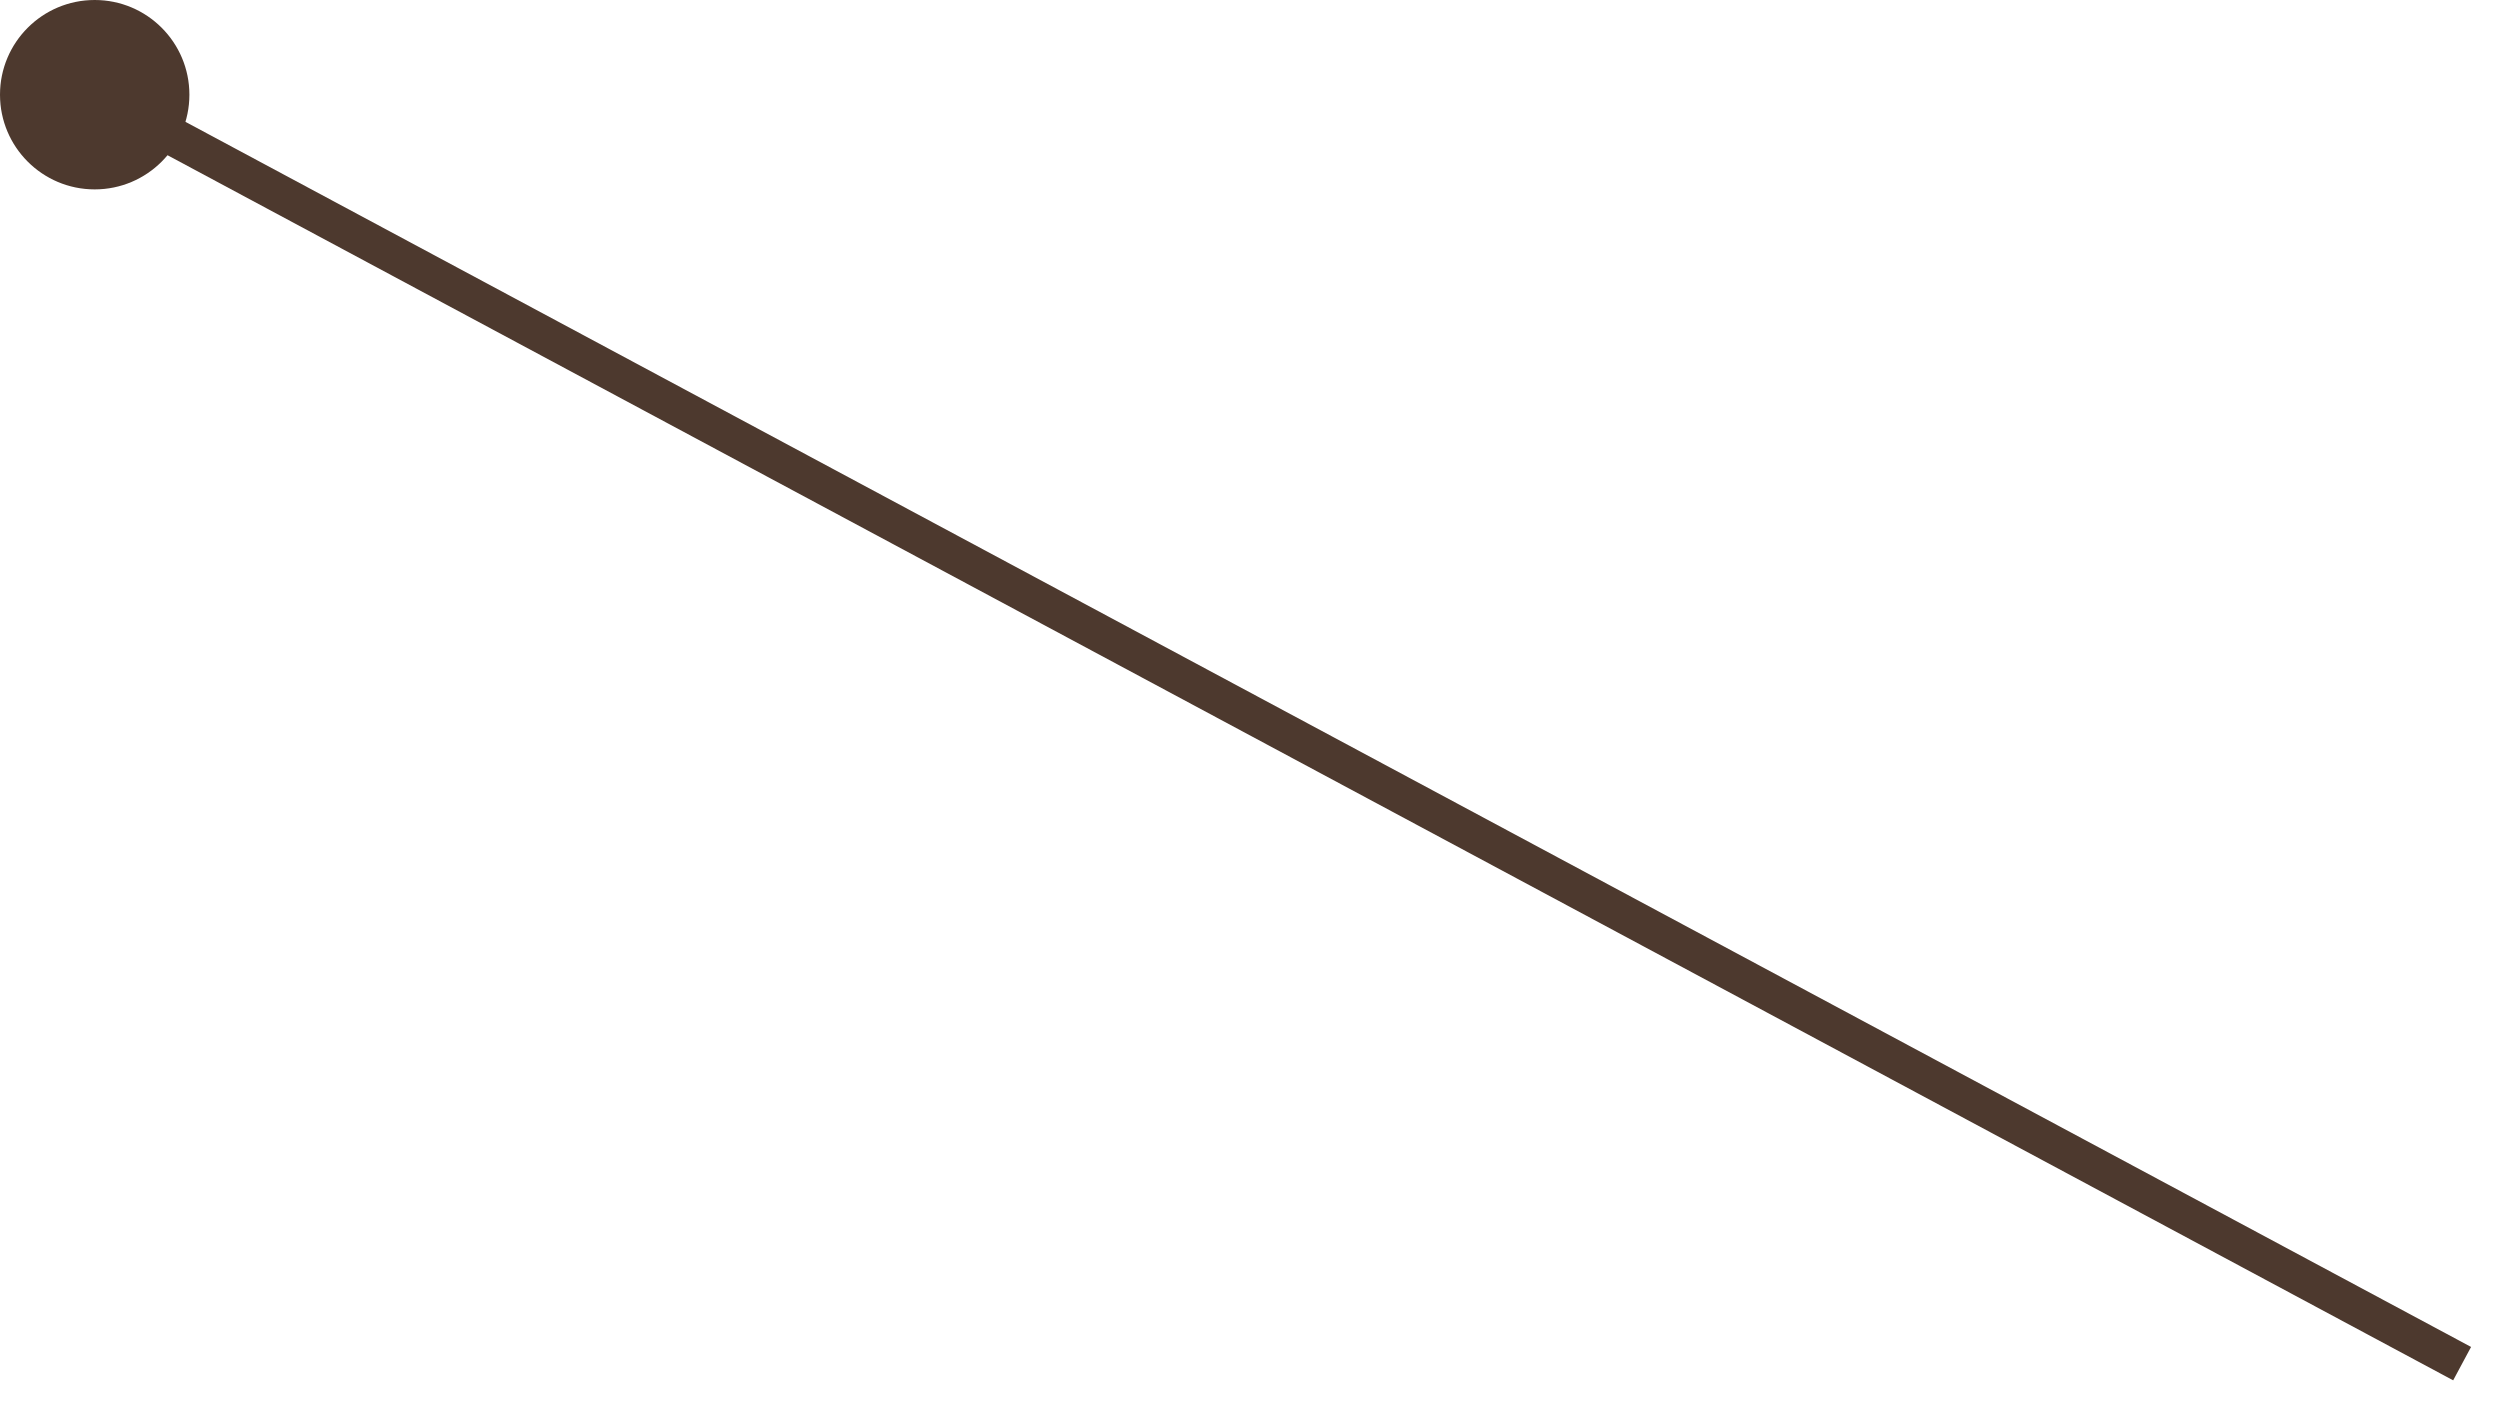 <?xml version="1.0" encoding="UTF-8"?> <svg xmlns="http://www.w3.org/2000/svg" width="66" height="37" viewBox="0 0 66 37" fill="none"><path d="M65 36L2.5 2.5" stroke="#4D392E"></path><circle cx="2.5" cy="2.5" r="2.5" fill="#4D392E"></circle></svg> 